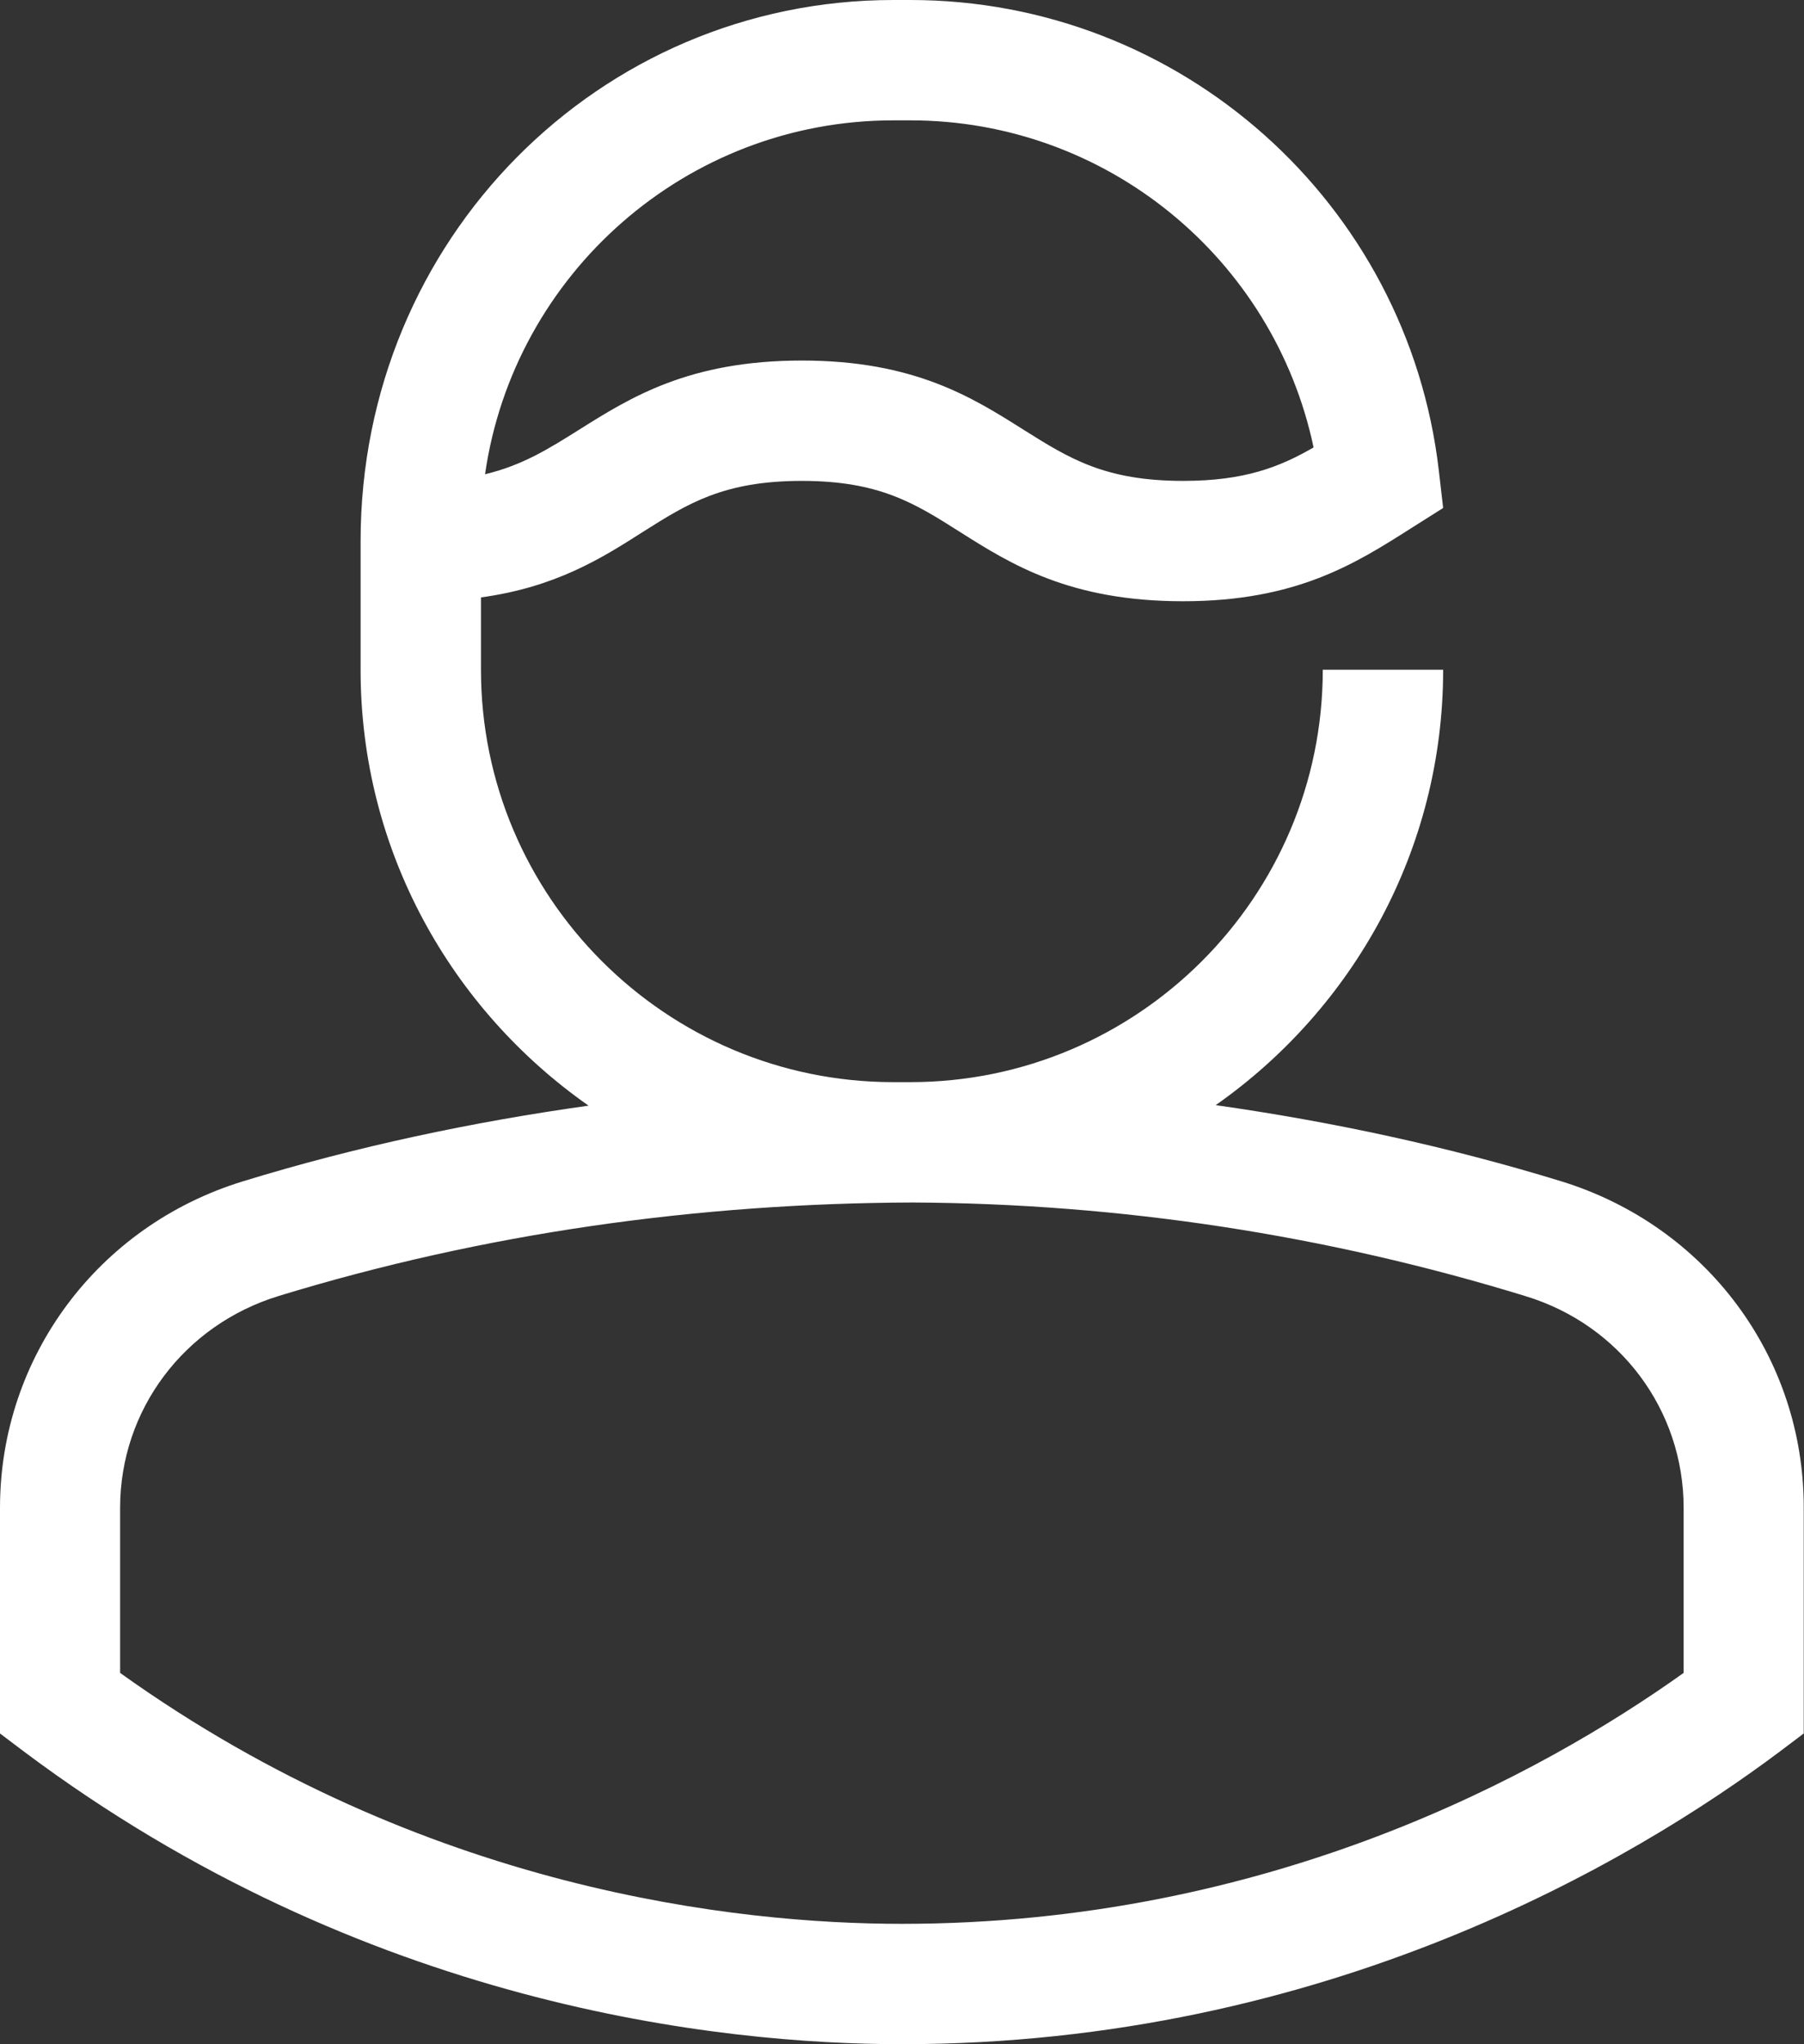<?xml version="1.0" encoding="utf-8"?>
<!-- Generator: Adobe Illustrator 26.4.1, SVG Export Plug-In . SVG Version: 6.00 Build 0)  -->
<svg version="1.1" id="Слой_1" xmlns="http://www.w3.org/2000/svg" xmlns:xlink="http://www.w3.org/1999/xlink" x="0px" y="0px"
	 viewBox="0 0 705.9 800" style="enable-background:new 0 0 705.9 800;" xml:space="preserve">
<rect x="0" y="0" width="705.9" height="800" fill="#333333" stroke="none"/>
<style type="text/css">
	.st0{fill-rule:evenodd;clip-rule:evenodd;fill:#FFFFFF;}
</style>
<path class="st0" d="M357.1,470.6c81.3,0.4,162,12.7,240,36.7c36.9,11.3,61.7,44.6,61.7,82.8v64.6c-55.5,39.6-162.1,98.2-305.9,98.2
	c-63.7,0-186.8-12.9-305.9-98.2v-64.6c0-38.2,24.9-71.5,62-82.9C189.7,482.5,273.1,470.9,357.1,470.6L357.1,470.6z M356.2,47.1
	c76.8,0,142.2,54.1,157.8,128c-13.3,7.7-27.1,13.1-51,13.1c-30.7,0-44.6-8.8-62.3-19.9c-20.1-12.7-42.9-27.2-86.9-27.2
	c-44.3,0-67.2,14.5-87.4,27.2c-11.8,7.4-22,13.8-36.6,17.3C201,107.4,268.4,47.1,349.6,47.1L356.2,47.1L356.2,47.1z M610.9,462.3
	c-44.3-13.6-89.5-23.3-135.2-29.8c53.7-37.7,89-99.9,89-170.4h-47.1c0,89-72.4,161.4-161.4,161.4h-6.6c-89,0-161.4-72.4-161.4-161.4
	v-28.3c29.2-4,47.2-15.3,63.3-25.6c17.7-11.2,31.7-20,62.3-20c30.3,0,44.2,8.8,61.7,19.9c20.2,12.8,43.2,27.2,87.4,27.2
	c44.3,0,67.3-14.6,89.3-28.6l12.5-7.9l-1.7-14.7C550.8,79.2,461.8,0,356.2,0h-6.6c-115,0-208.5,93.6-208.5,211.8v50.4
	c0,70.6,35.4,132.8,89.2,170.5c-45.6,6.4-90.9,16-135.2,29.6C38.3,479.7,0,531.2,0,590.1v88.3l9.4,7.1
	C142.3,785.1,281.6,800,352.9,800c166,0,286.5-71.8,343.5-114.5l9.4-7.1v-88.3C705.9,531.1,667.7,479.8,610.9,462.3L610.9,462.3z"/>
</svg>
